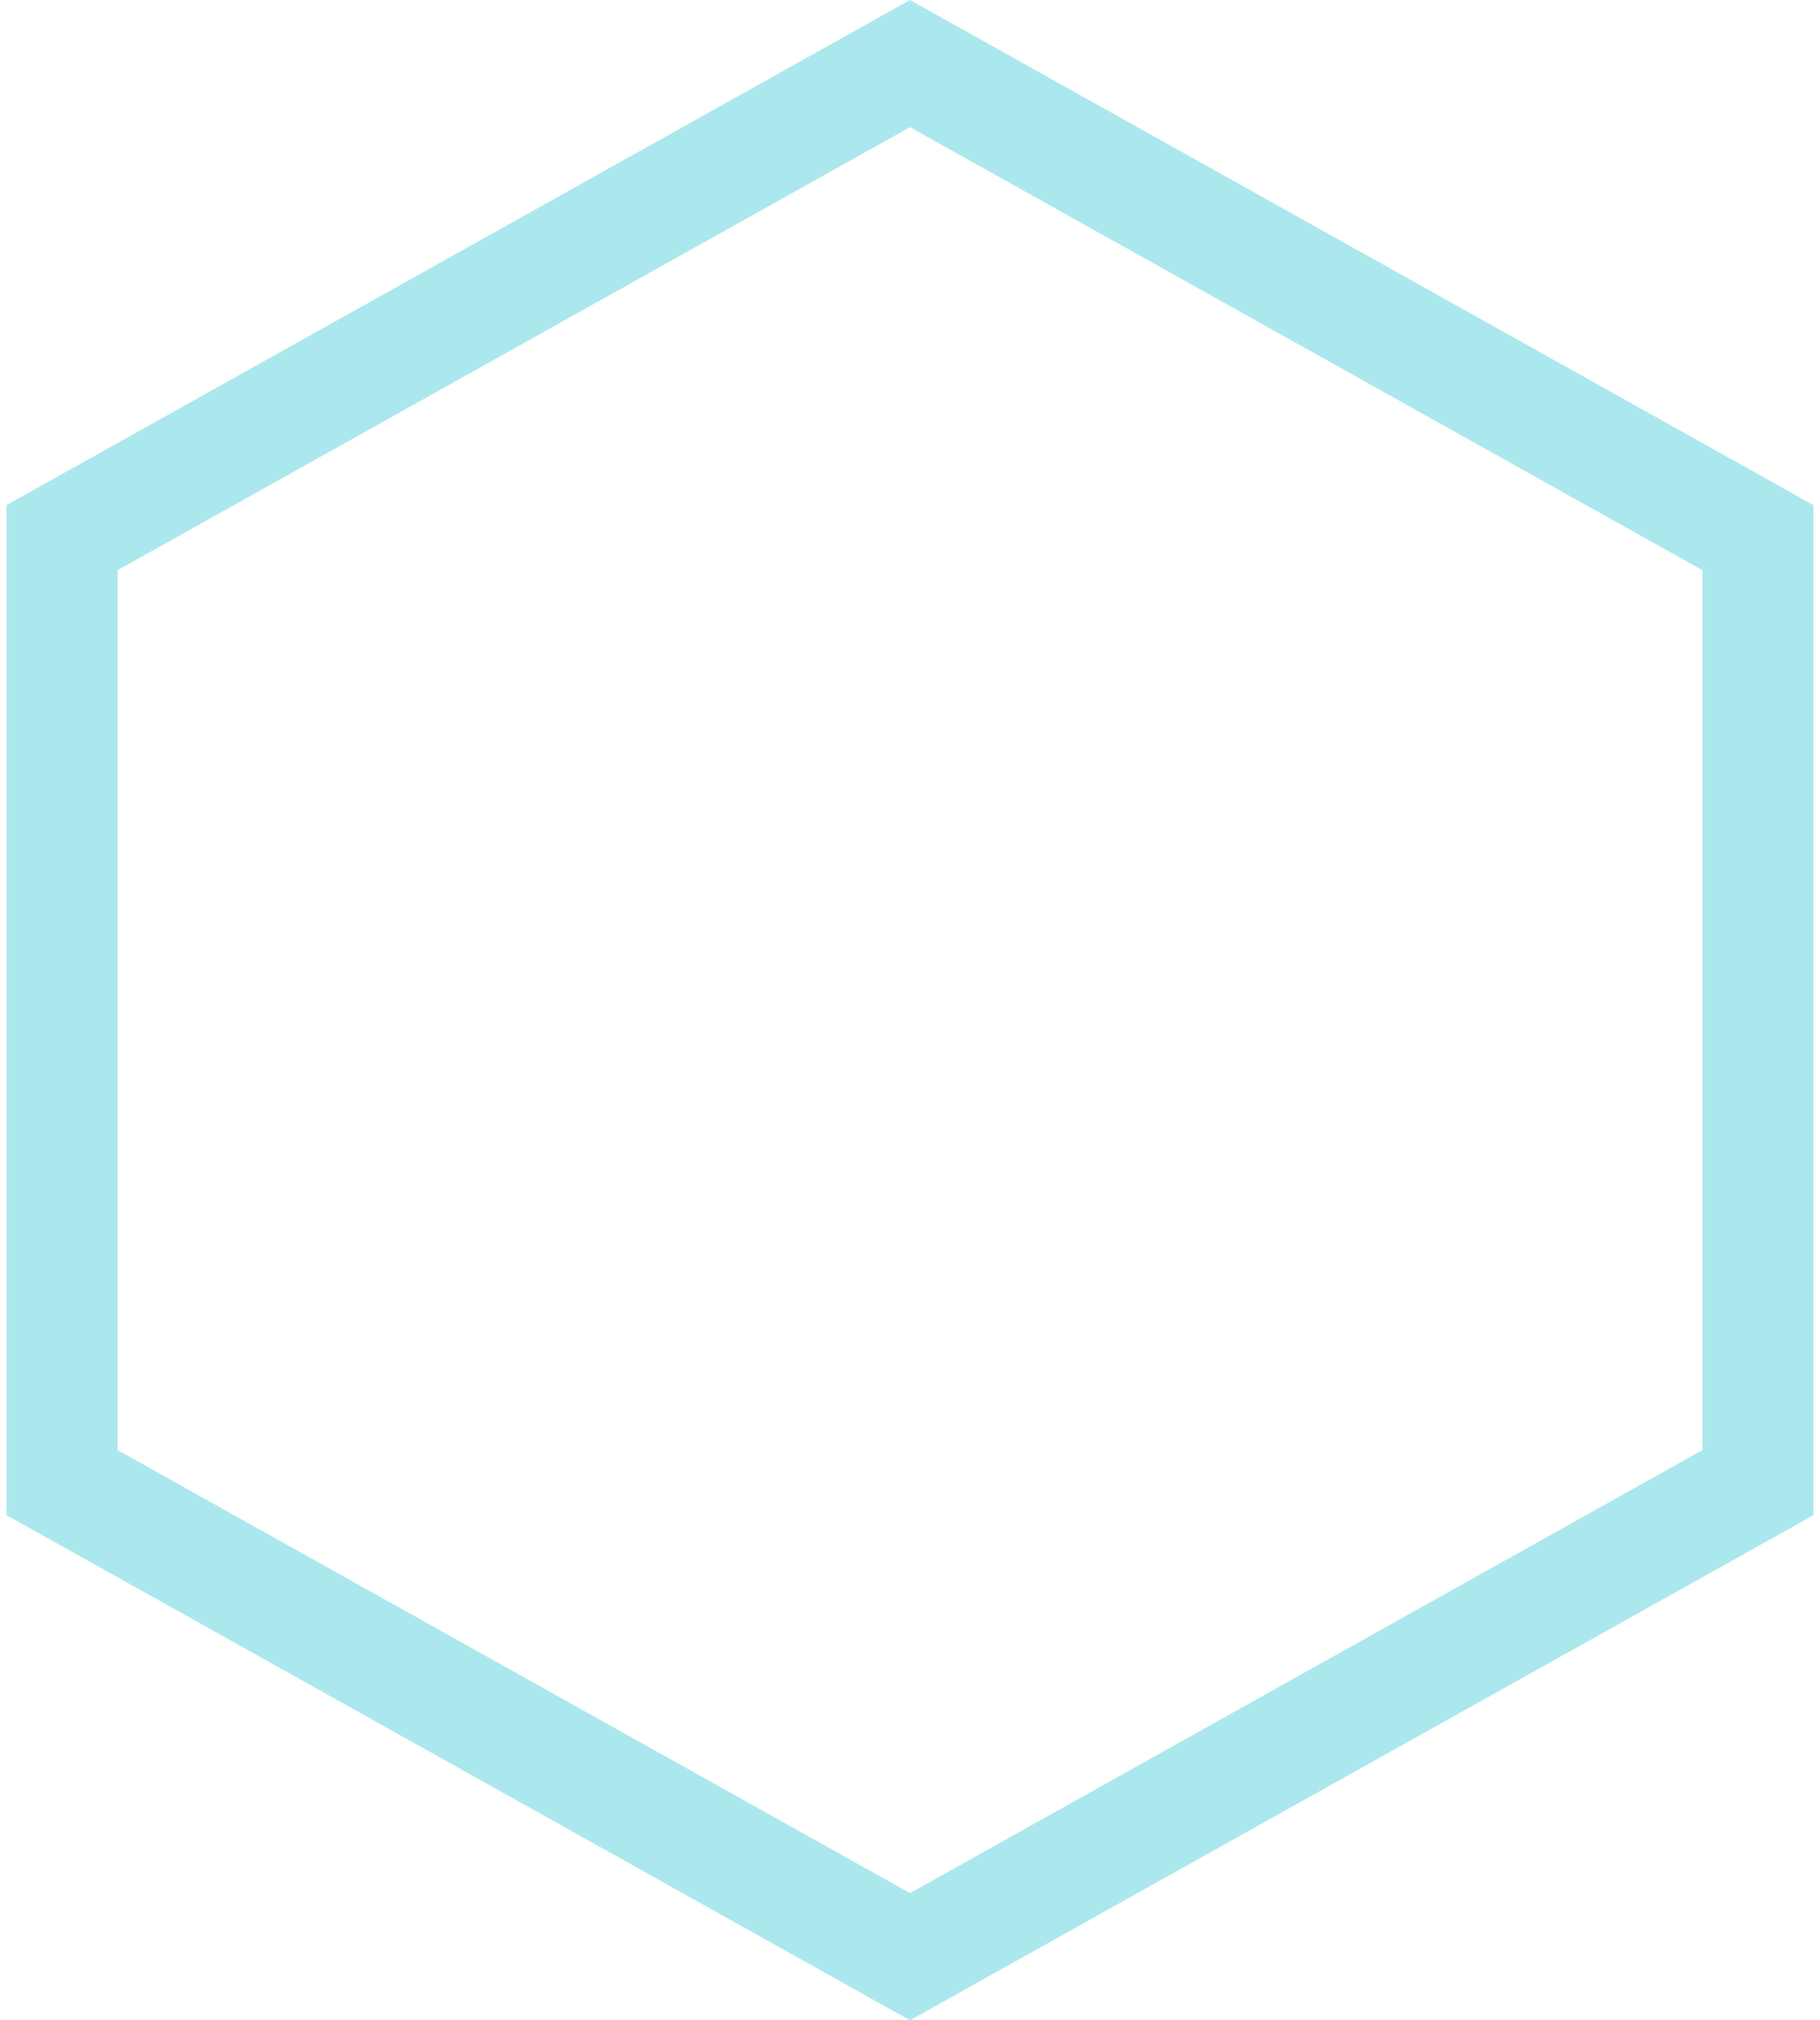 <svg xmlns="http://www.w3.org/2000/svg" width="82" height="91" viewBox="0 0 82 91" fill="none"><path d="M79.203 66.783L41 88.136L2.797 66.783L2.797 24.217L41 2.864L79.203 24.217L79.203 66.783Z" stroke="#59D3DC" stroke-opacity="0.5" stroke-width="5"></path></svg>